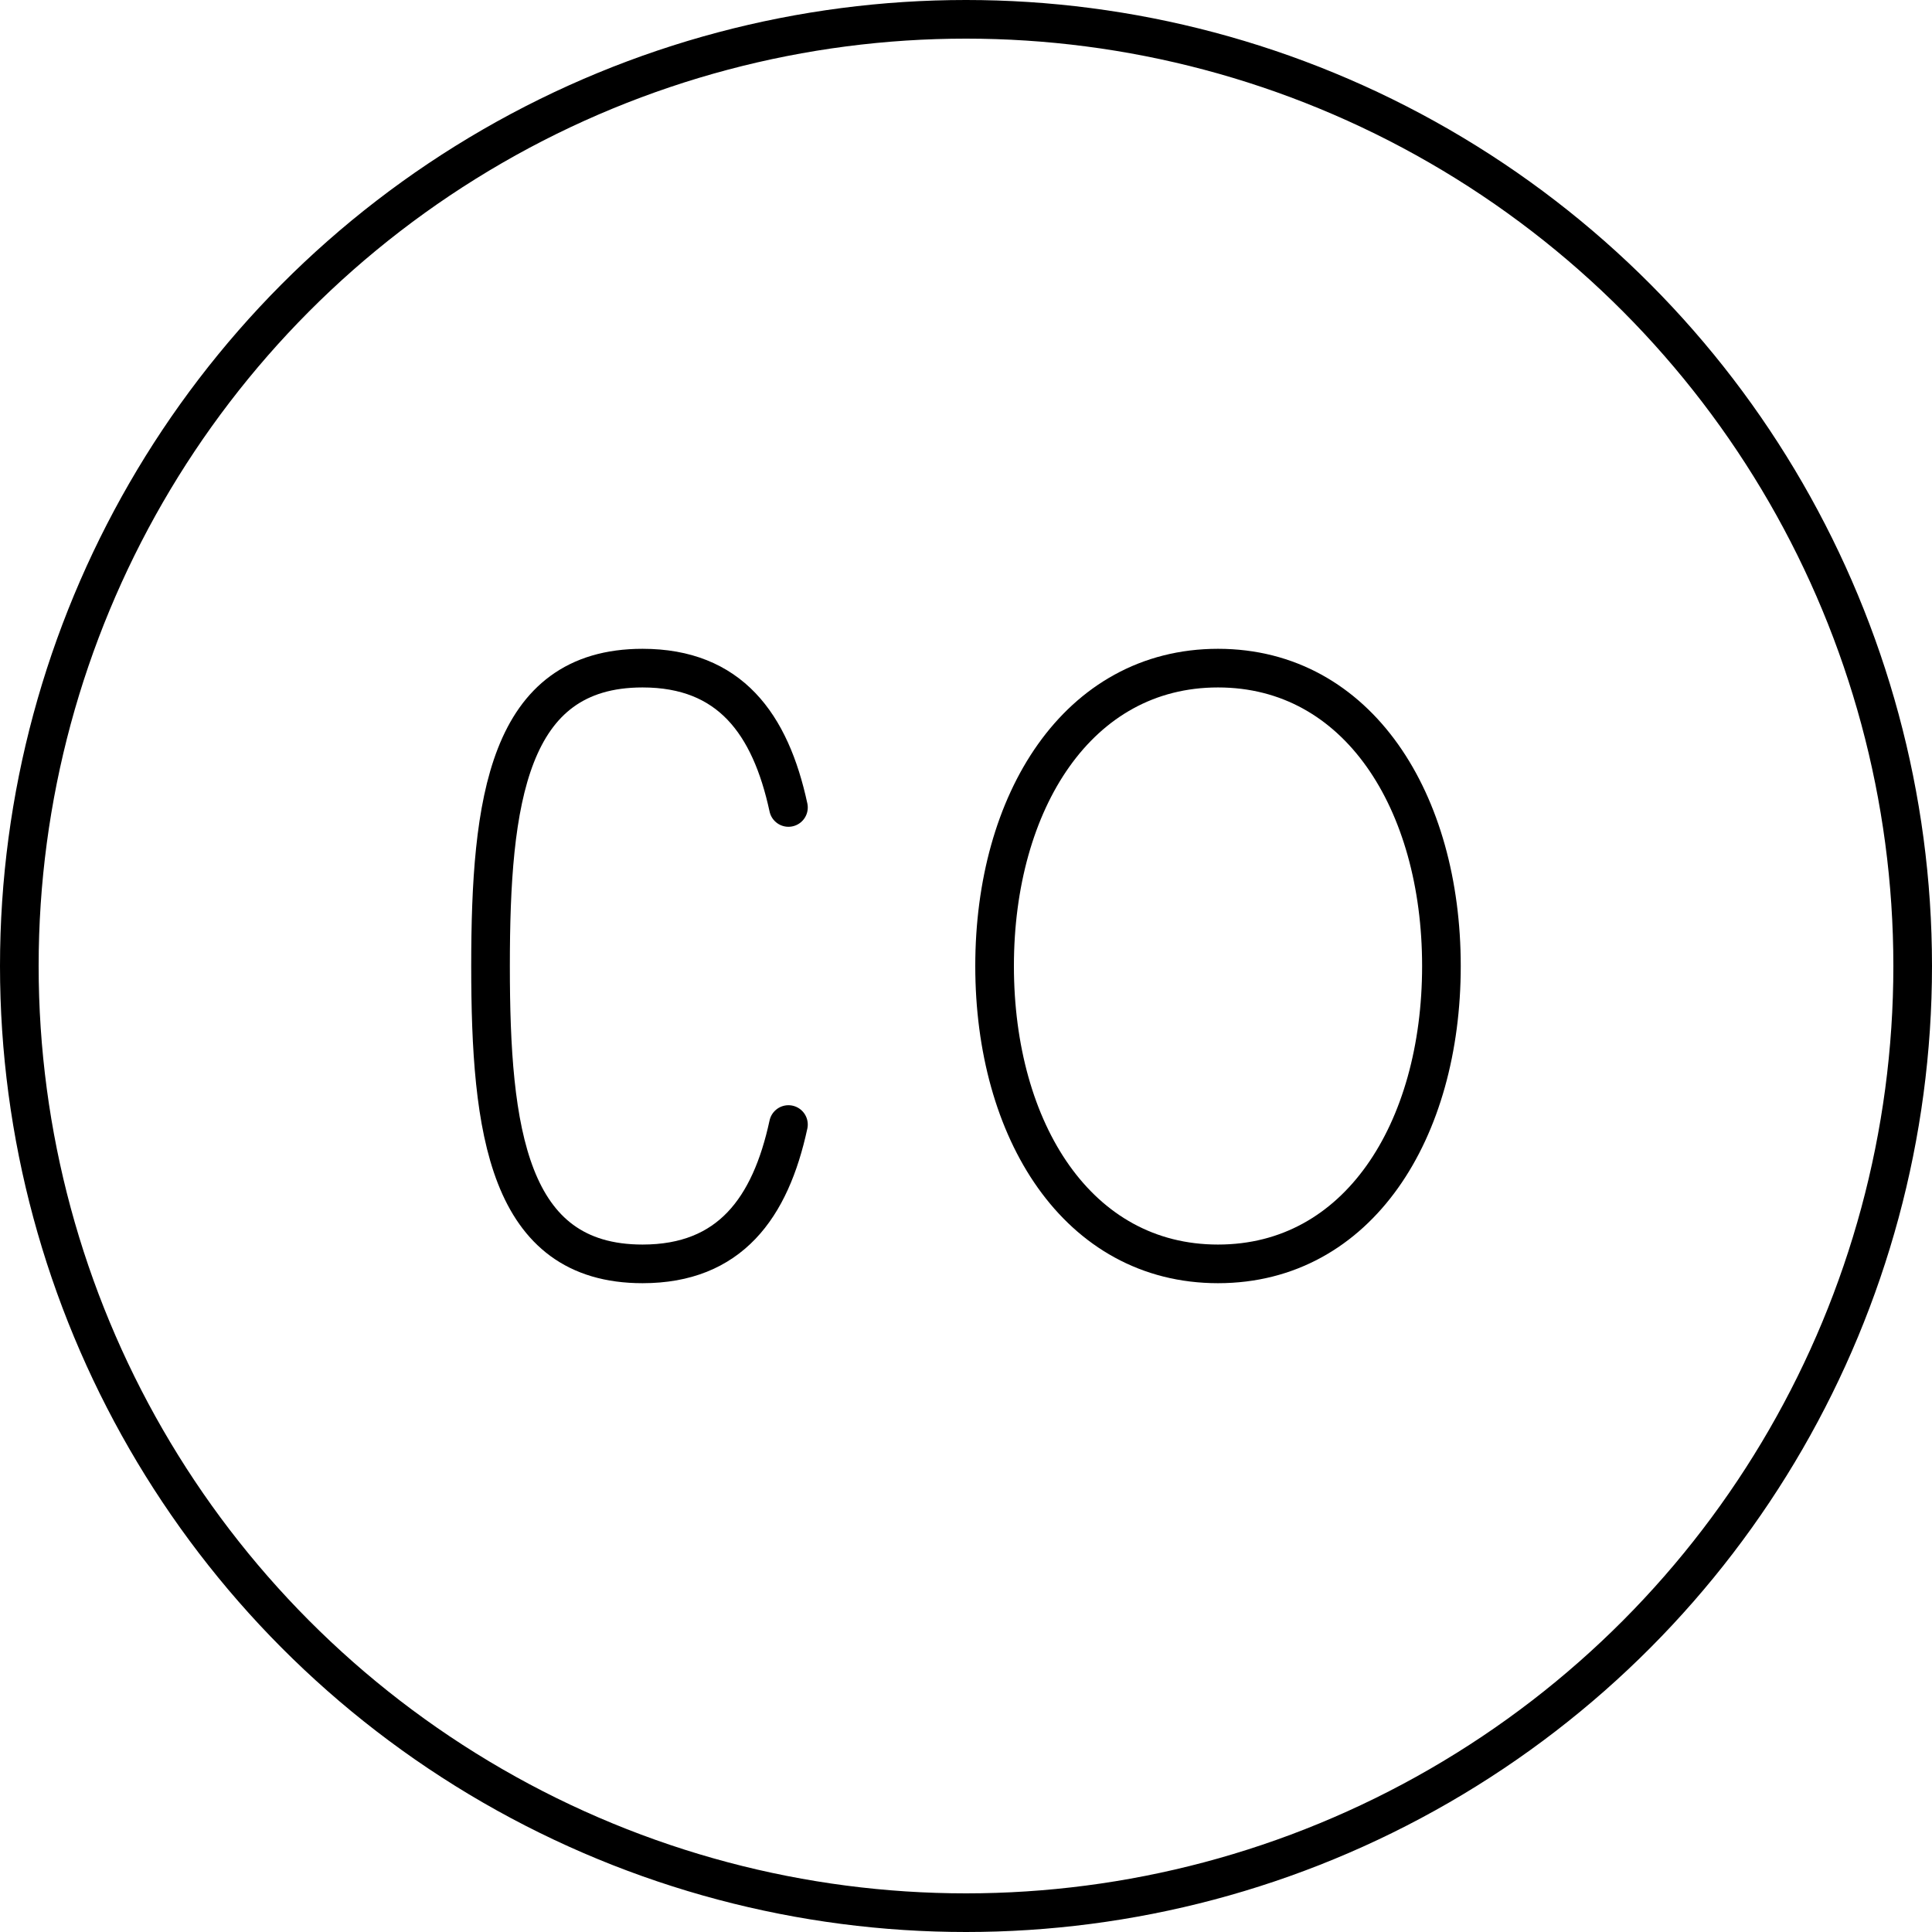 <?xml version="1.0" encoding="UTF-8"?>
<svg id="Layer_1" data-name="Layer 1" xmlns="http://www.w3.org/2000/svg" version="1.1" viewBox="0 0 50 50" width="50" height="50" style="enable-background:new 0 0 50 50;" xml:space="preserve">
  <!-- Generator: Adobe Illustrator 29.2.1, SVG Export Plug-In . SVG Version: 2.1.0 Build 116)  -->
  <defs>
    <style>
      .st0 {
        fill: none;
        stroke: #000;
        stroke-linecap: round;
        stroke-linejoin: round;
      }
    </style>
  </defs>
  <g>
    <path class="st0" d="M20.405,20.897c-.467-2.166-1.517-3.606-3.776-3.606-3.493,0-3.934,3.448-3.934,7.709,0,4.254.441,7.709,3.934,7.709,2.258,0,3.309-1.442,3.776-3.606"/>
    <path class="st0" d="M37.304,25c0,4.263-2.149,7.709-5.782,7.709s-5.782-3.446-5.782-7.709c0-4.248,2.149-7.709,5.782-7.709s5.782,3.461,5.782,7.709Z"/>
  </g>
  <circle class="st0" cx="25" cy="25" r="24.5"/>
</svg>
